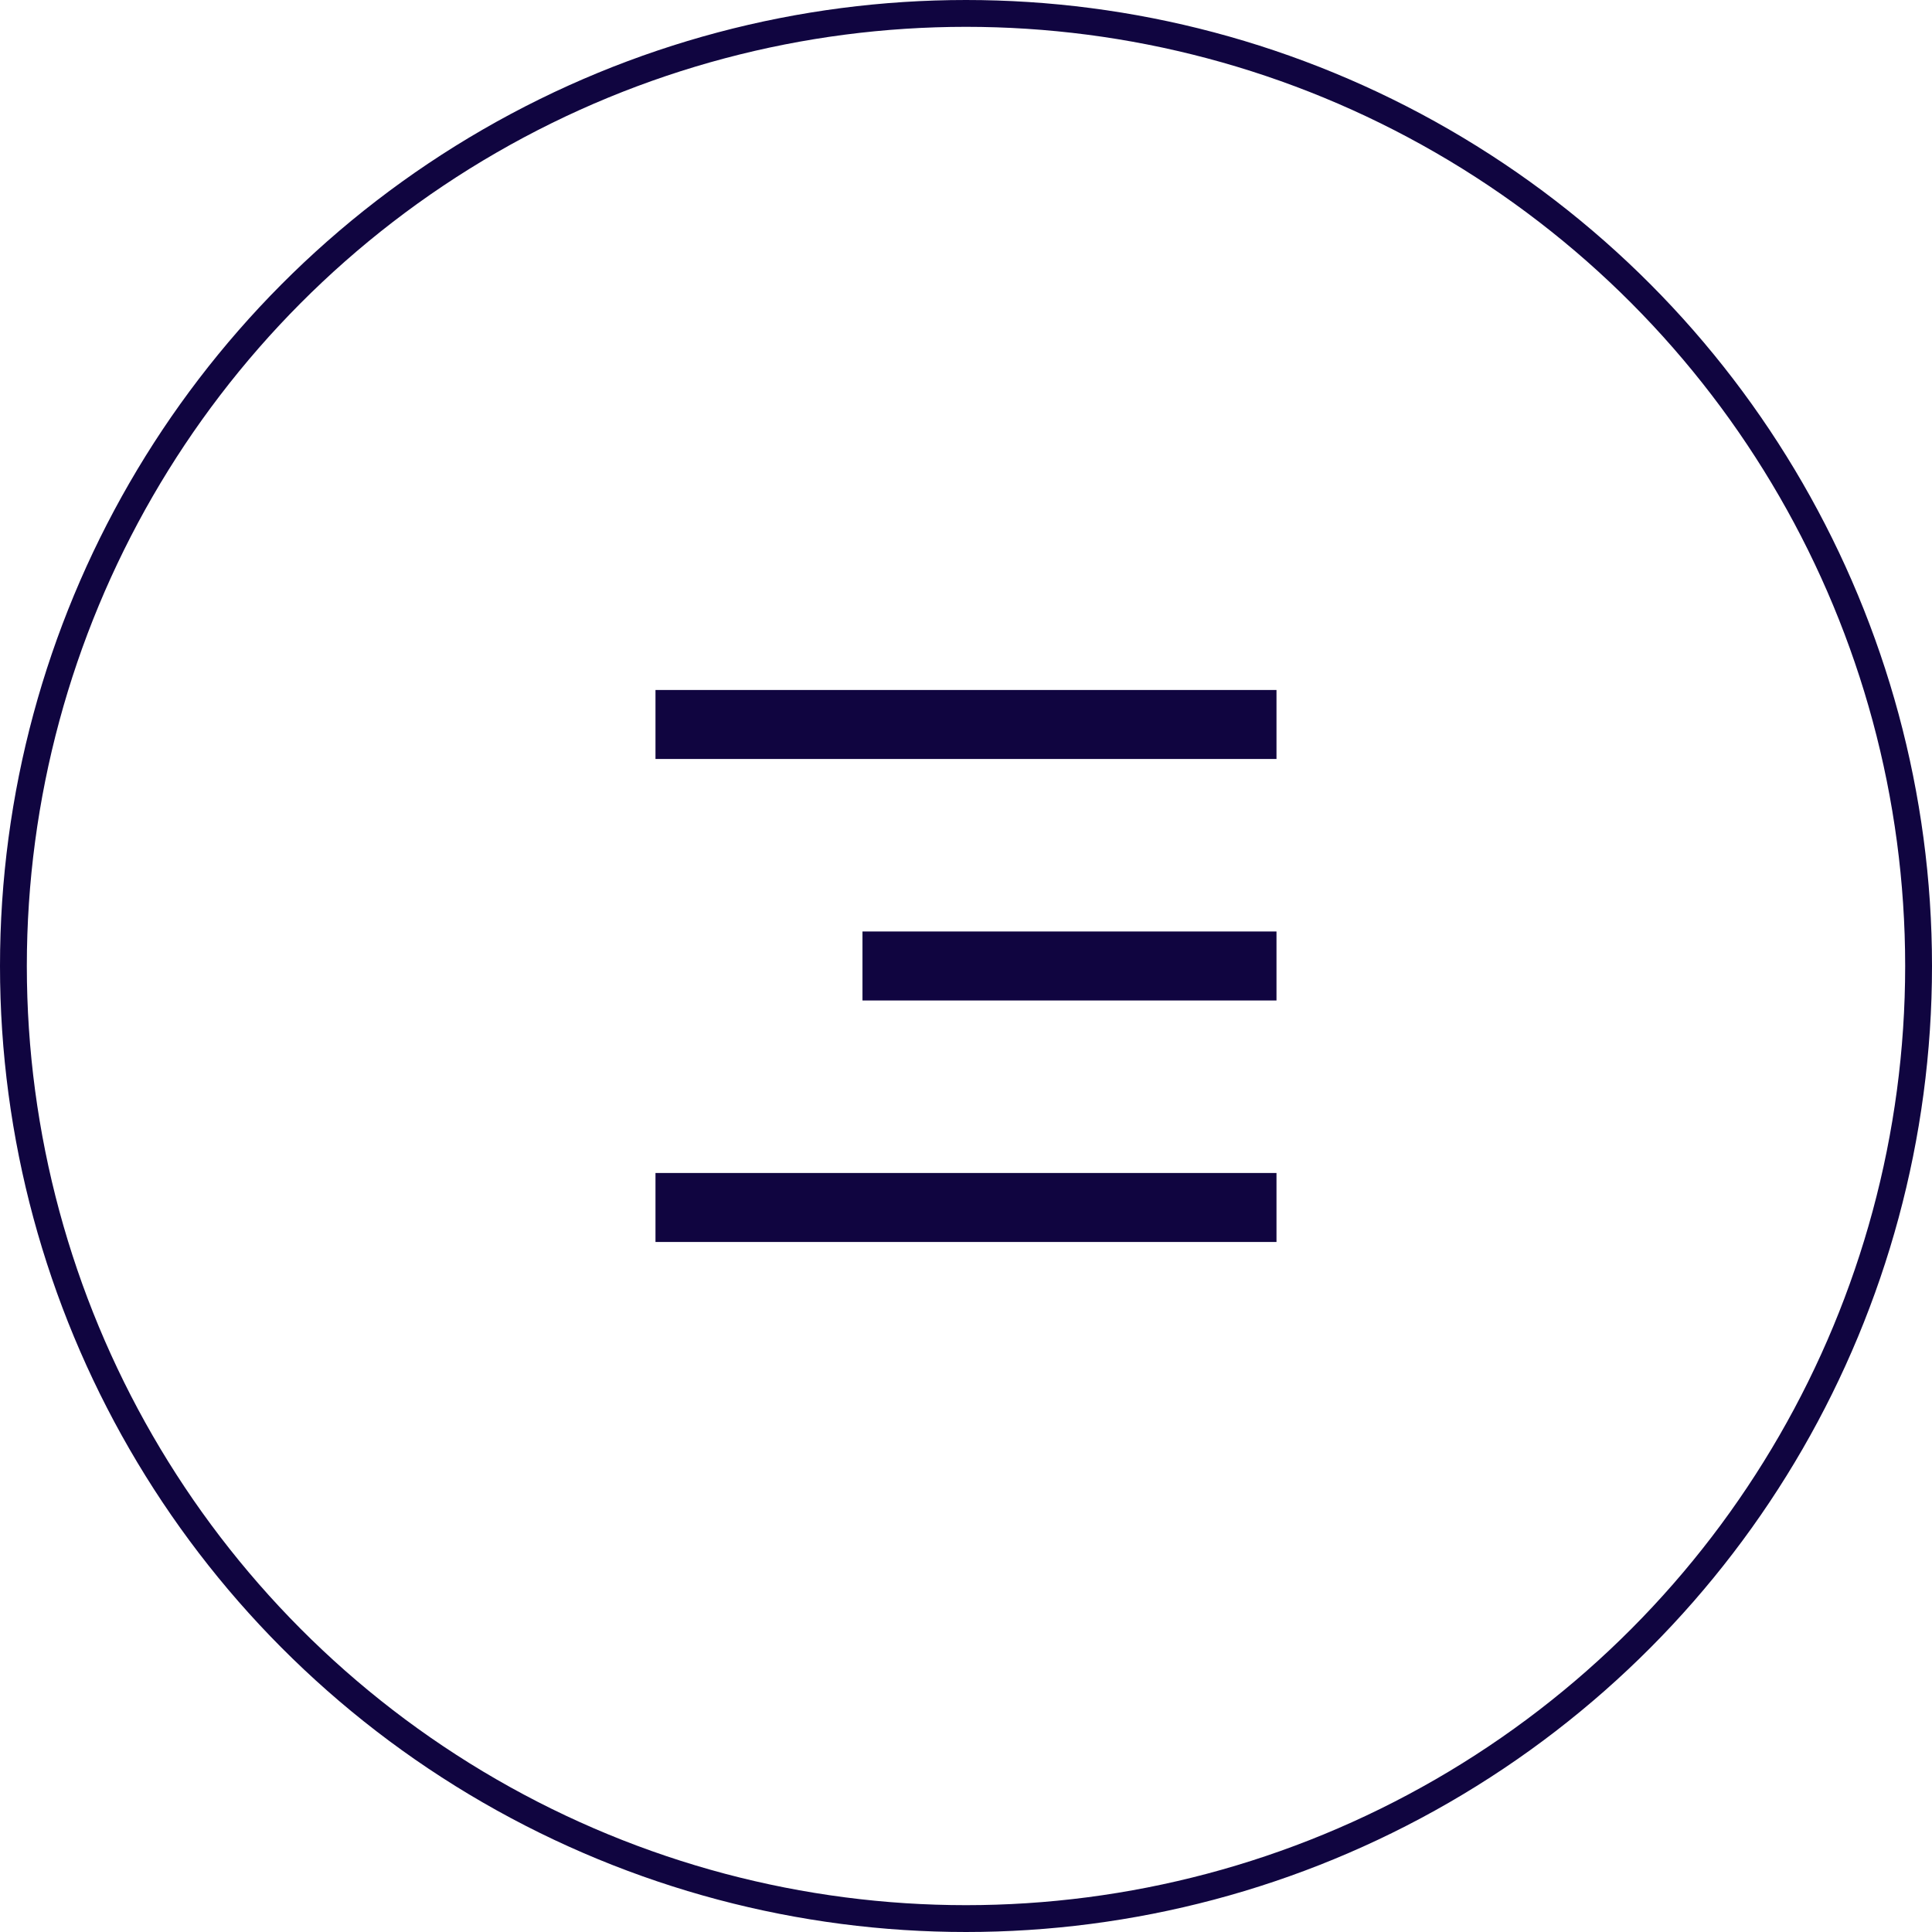 <svg width="72" height="72" viewBox="0 0 72 72" fill="none" xmlns="http://www.w3.org/2000/svg">
<circle cx="36" cy="36" r="35.5" stroke="#100540"/>
<path d="M24.428 25.714H47.571V28.285H24.428V25.714ZM32.142 34.714H47.571V37.285H32.142V34.714ZM24.428 43.714H47.571V46.285H24.428V43.714Z" fill="#100540"/>
</svg>
